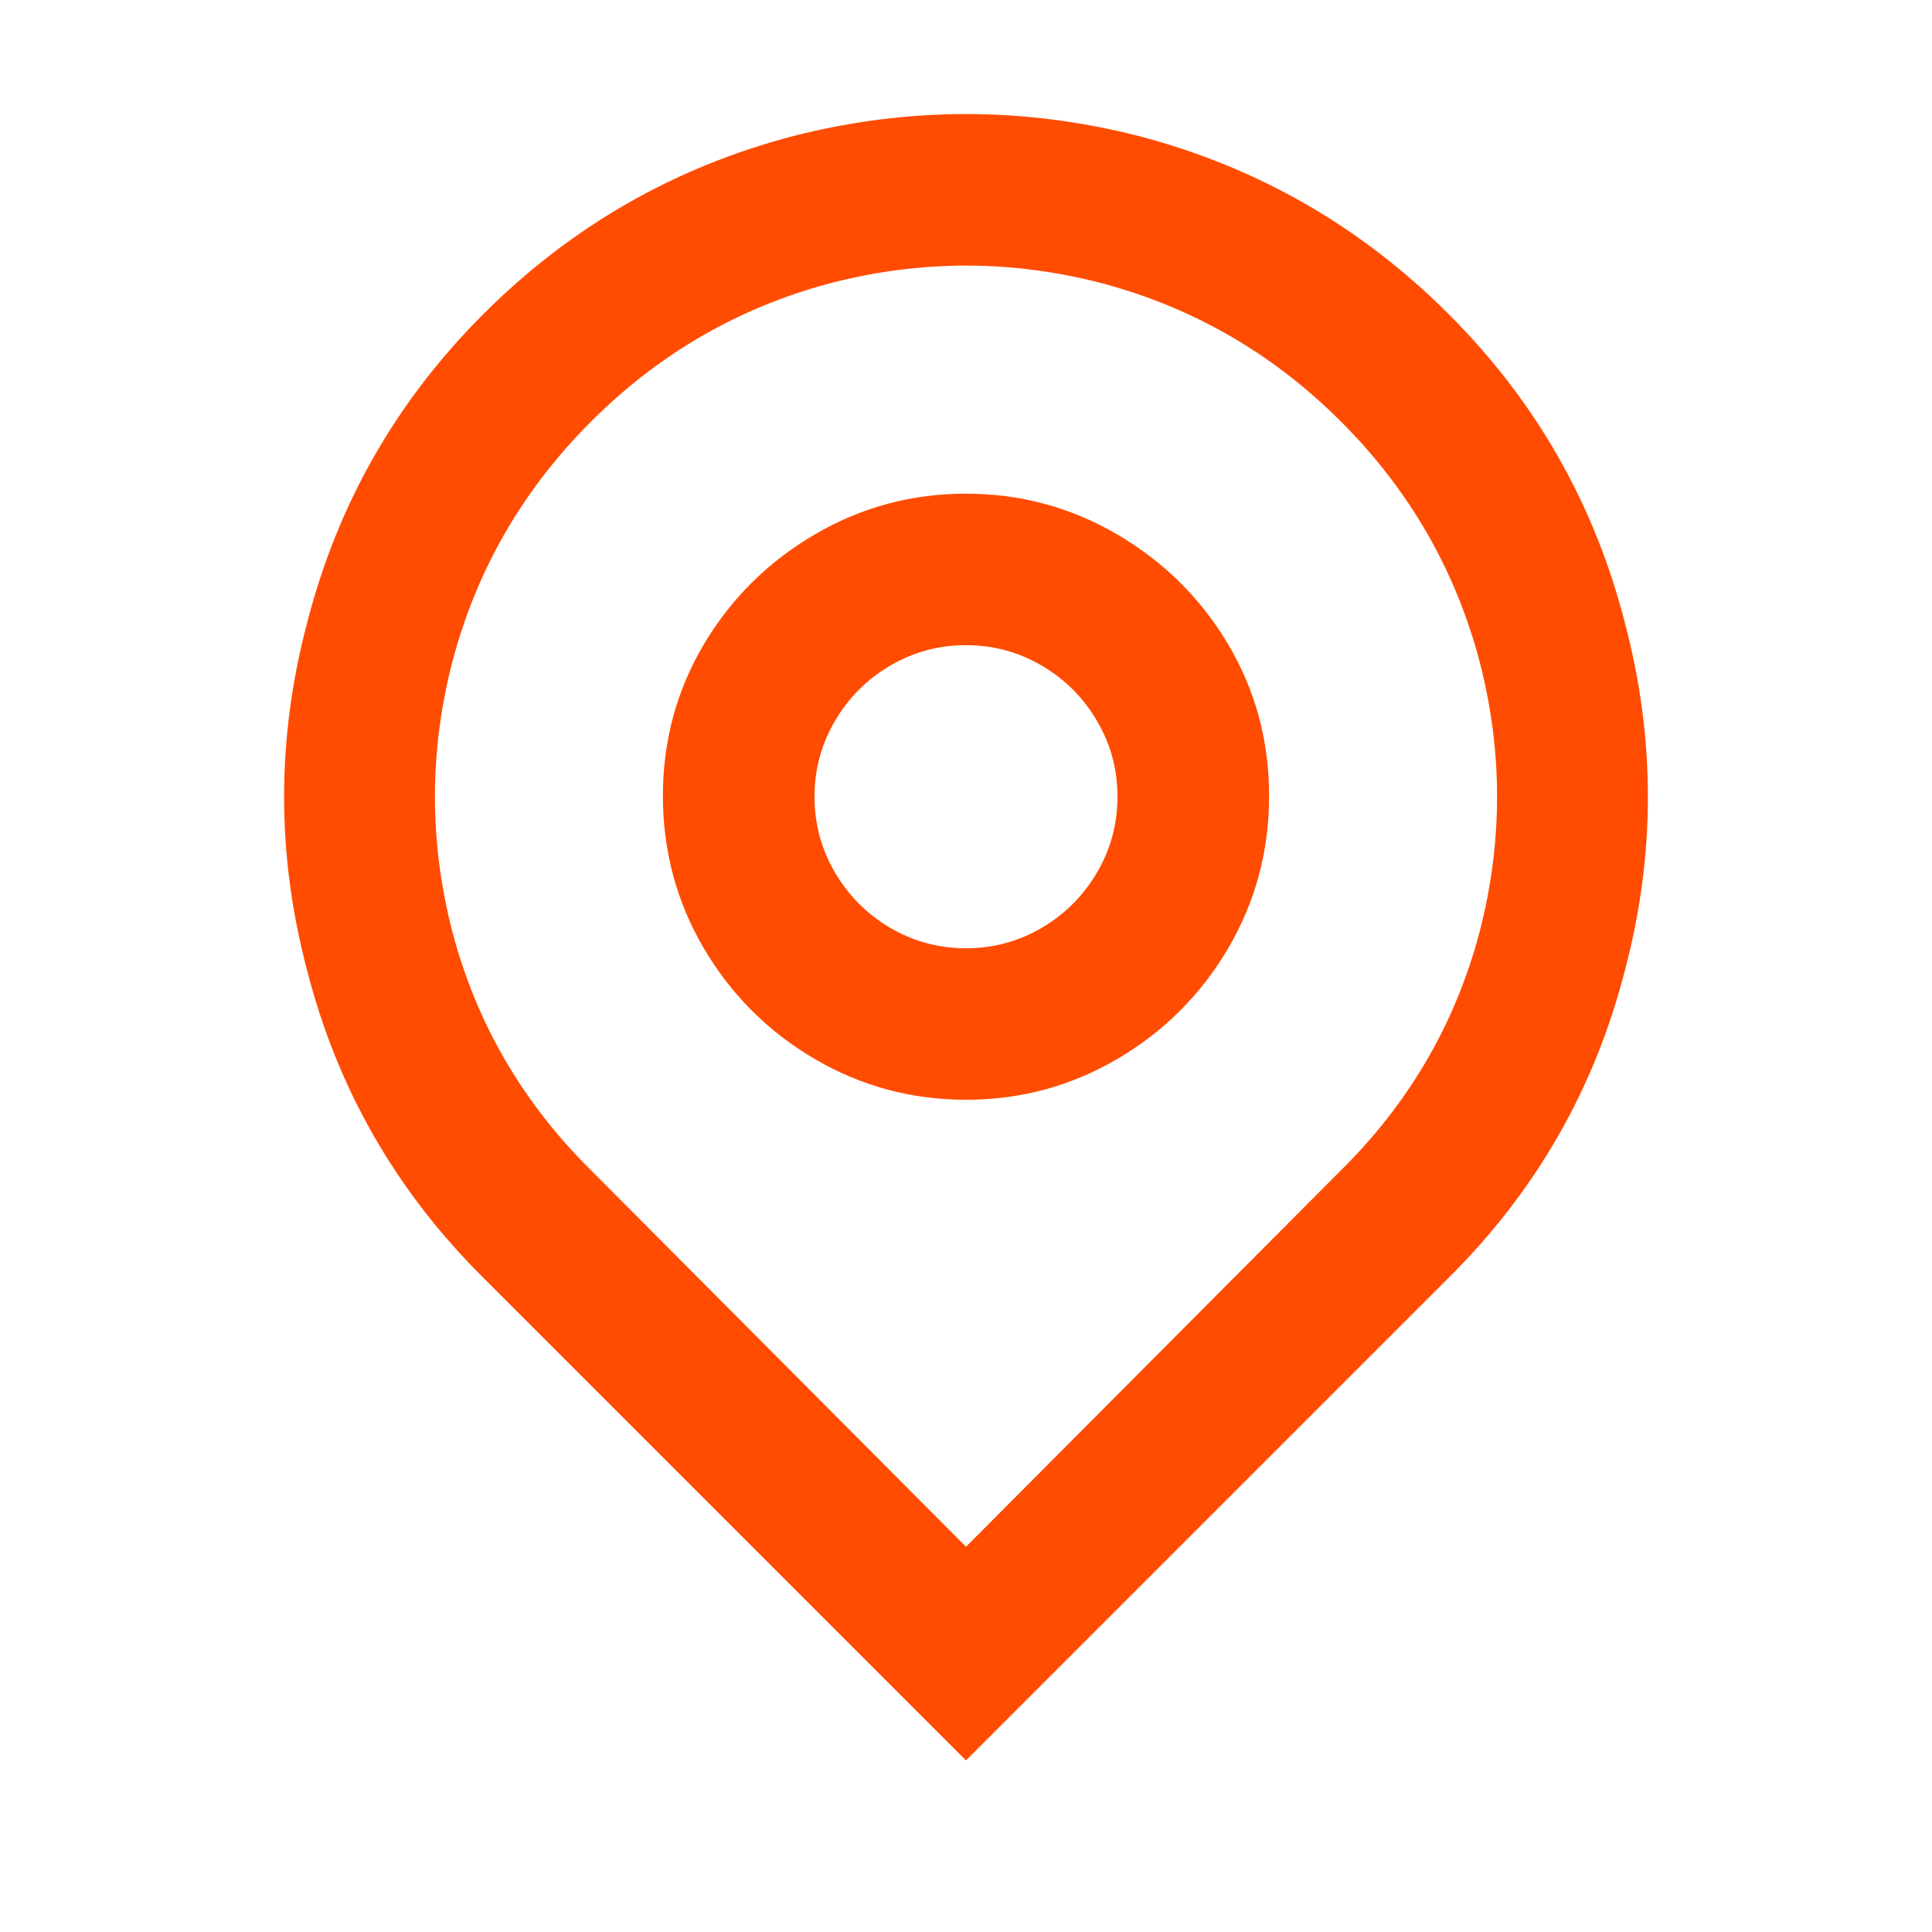 <?xml version="1.0" encoding="UTF-8"?> <svg xmlns="http://www.w3.org/2000/svg" width="17" height="17" viewBox="0 0 17 17" fill="none"><path d="M8.5 13.61L11.793 10.304C12.398 9.708 12.807 9.006 13.02 8.197C13.224 7.406 13.224 6.615 13.02 5.824C12.807 5.015 12.4 4.31 11.8 3.71C11.2 3.11 10.496 2.704 9.687 2.49C8.896 2.286 8.104 2.286 7.313 2.49C6.504 2.704 5.8 3.11 5.2 3.71C4.6 4.31 4.193 5.015 3.98 5.824C3.776 6.615 3.776 7.406 3.98 8.197C4.193 9.006 4.602 9.708 5.207 10.304L8.5 13.61ZM8.5 15.49L4.26 11.25C3.487 10.486 2.967 9.579 2.7 8.53C2.433 7.517 2.433 6.504 2.7 5.49C2.967 4.441 3.484 3.532 4.253 2.764C5.022 1.995 5.931 1.472 6.98 1.197C7.993 0.939 9.007 0.939 10.02 1.197C11.069 1.472 11.978 1.995 12.747 2.764C13.516 3.532 14.033 4.441 14.3 5.49C14.567 6.504 14.567 7.517 14.3 8.53C14.033 9.579 13.513 10.486 12.74 11.25L8.5 15.49ZM8.5 8.344C8.74 8.344 8.962 8.284 9.167 8.164C9.371 8.044 9.533 7.881 9.653 7.677C9.773 7.472 9.833 7.25 9.833 7.01C9.833 6.77 9.773 6.548 9.653 6.344C9.533 6.139 9.371 5.977 9.167 5.857C8.962 5.737 8.74 5.677 8.5 5.677C8.26 5.677 8.038 5.737 7.833 5.857C7.629 5.977 7.467 6.139 7.347 6.344C7.227 6.548 7.167 6.77 7.167 7.01C7.167 7.25 7.227 7.472 7.347 7.677C7.467 7.881 7.629 8.044 7.833 8.164C8.038 8.284 8.26 8.344 8.5 8.344ZM8.5 9.677C8.02 9.677 7.576 9.557 7.167 9.317C6.758 9.077 6.433 8.752 6.193 8.344C5.953 7.935 5.833 7.488 5.833 7.004C5.833 6.519 5.953 6.075 6.193 5.67C6.433 5.266 6.758 4.944 7.167 4.704C7.576 4.464 8.02 4.344 8.5 4.344C8.98 4.344 9.424 4.464 9.833 4.704C10.242 4.944 10.567 5.266 10.807 5.67C11.047 6.075 11.167 6.519 11.167 7.004C11.167 7.488 11.047 7.935 10.807 8.344C10.567 8.752 10.242 9.077 9.833 9.317C9.424 9.557 8.98 9.677 8.5 9.677Z" fill="#FF4C00"></path></svg> 